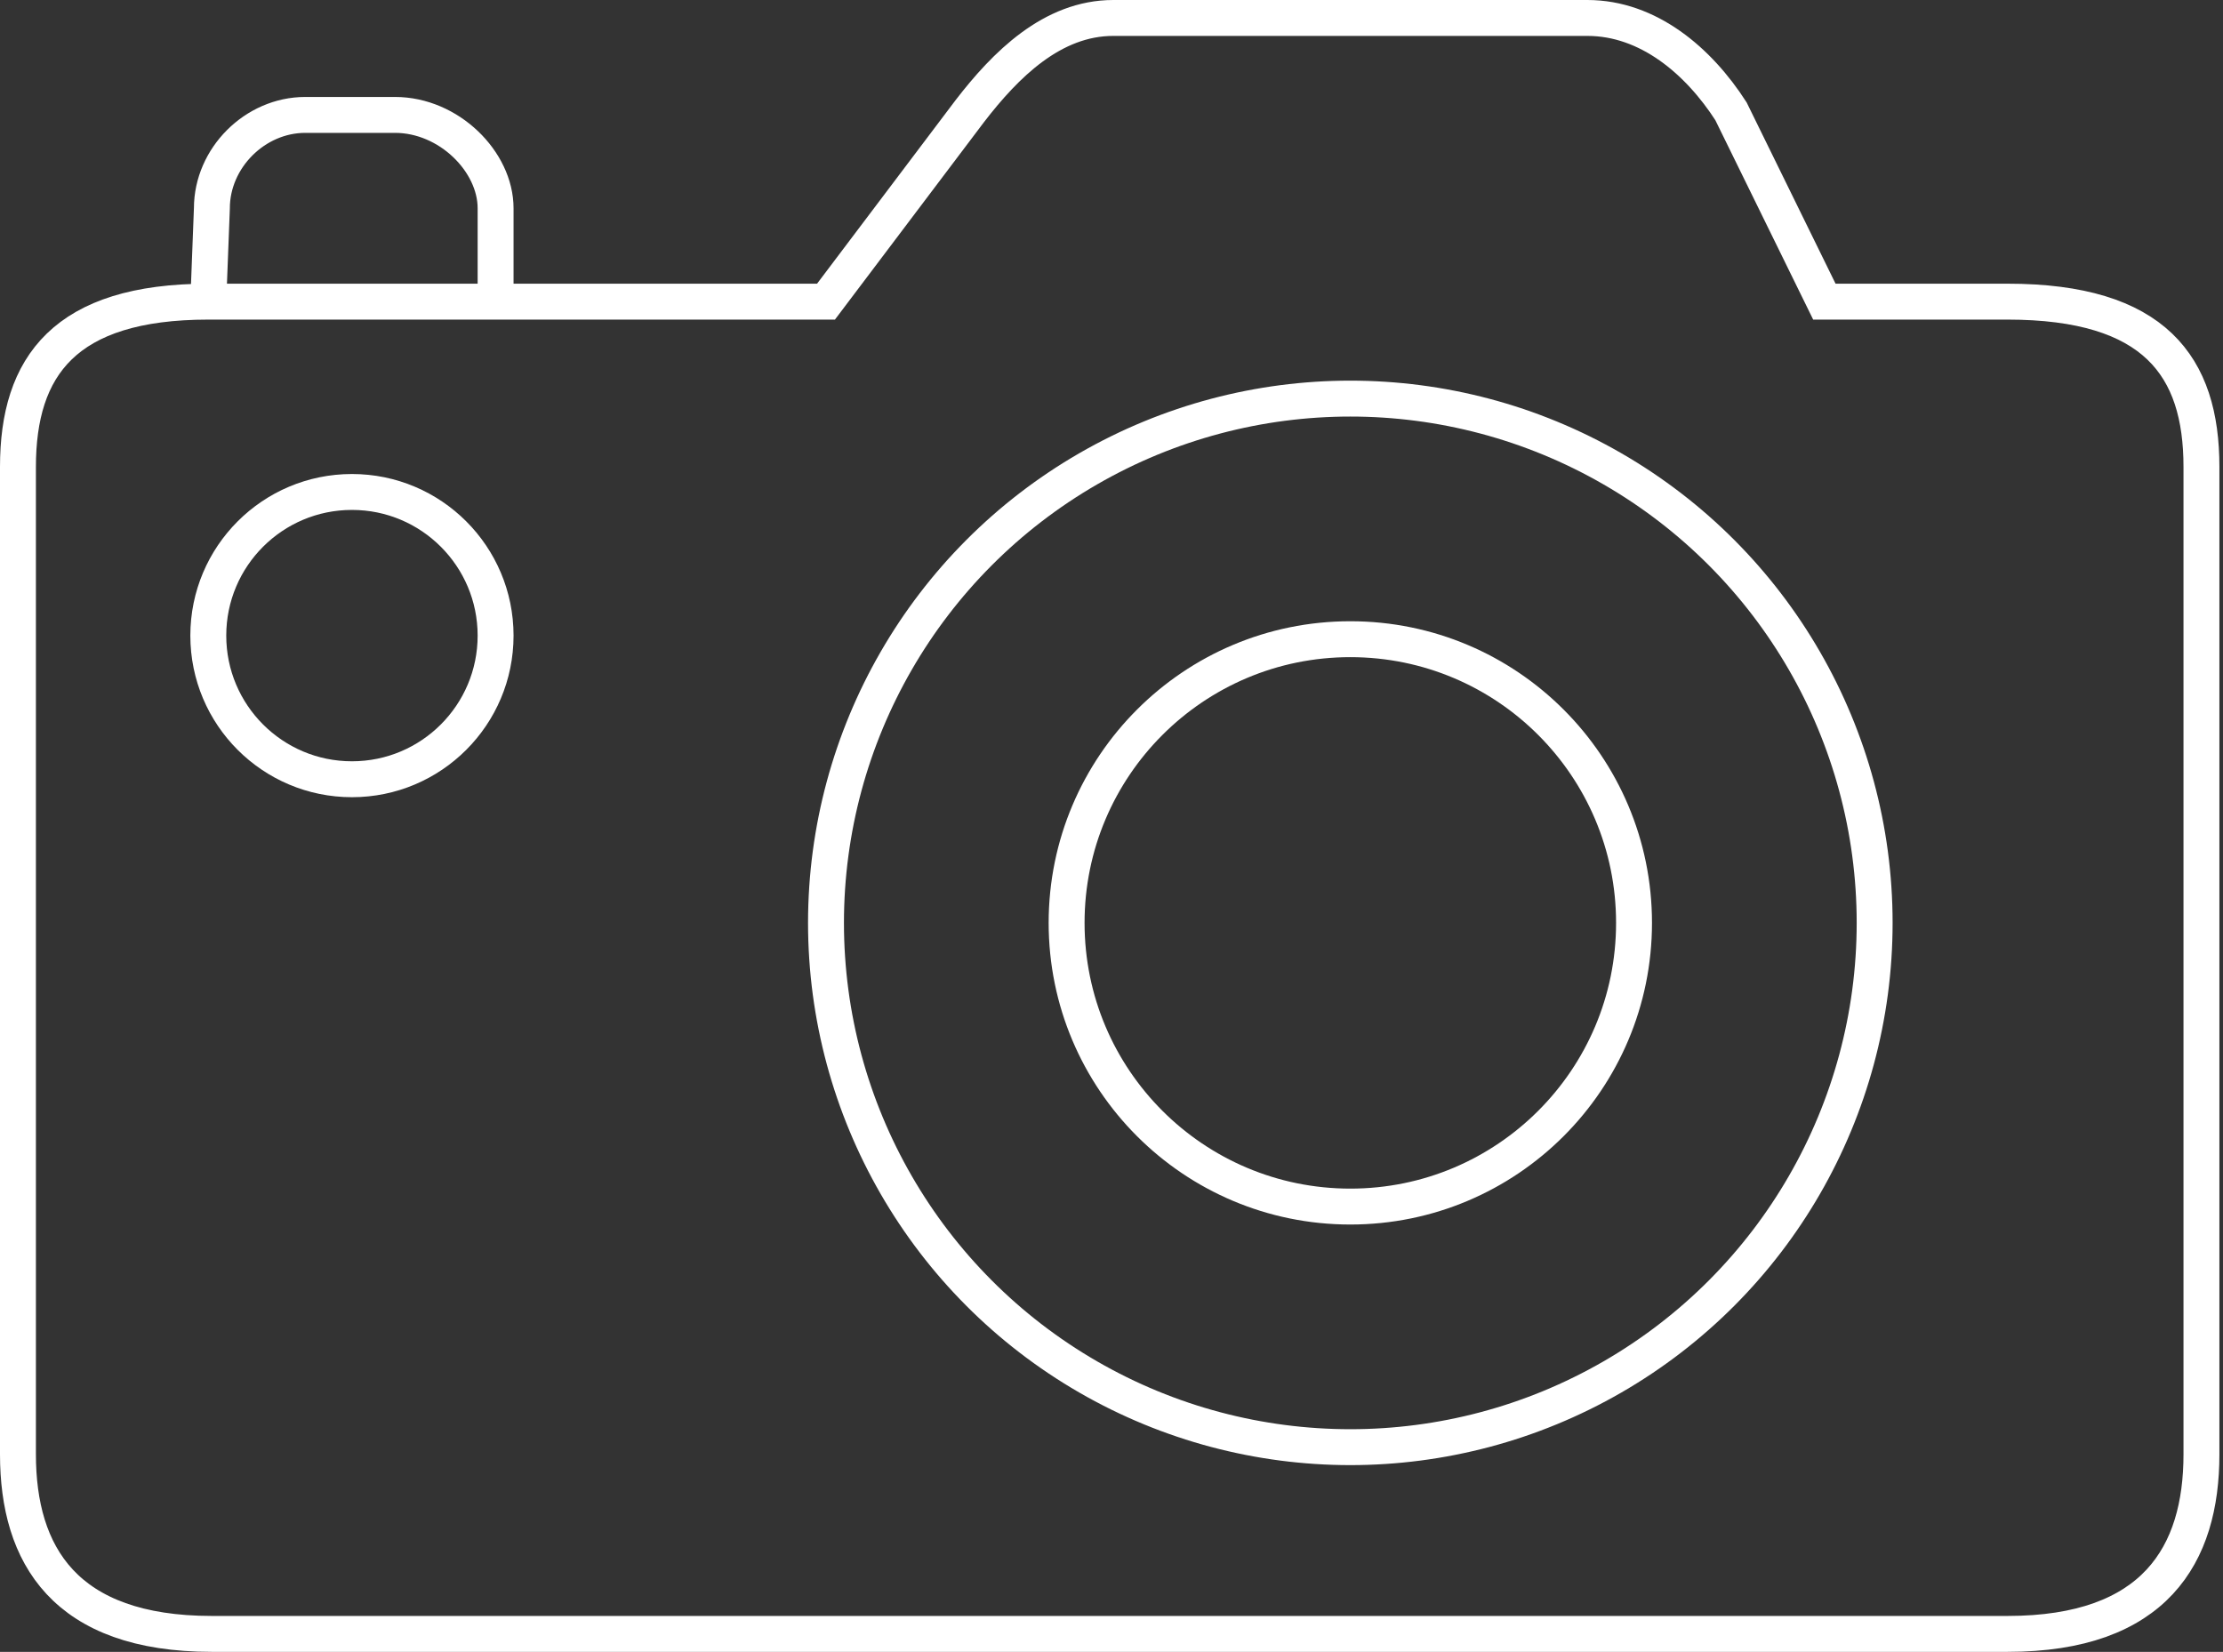 <?xml version="1.0" encoding="utf-8"?>
<!-- Generator: Adobe Illustrator 22.1.0, SVG Export Plug-In . SVG Version: 6.00 Build 0)  -->
<svg version="1.1" id="Layer_1" xmlns="http://www.w3.org/2000/svg" xmlns:xlink="http://www.w3.org/1999/xlink" x="0px" y="0px"
	 viewBox="0 0 61.9 46" style="enable-background:new 0 0 61.9 46;" xml:space="preserve">
<rect x="0" y="0" width="61.9" height="46" fill="#333333" stroke="none"/>
<style type="text/css">
	.st0{fill:none;stroke:#FFFFFF;stroke-miterlimit:10;}
</style>
<g>
	<path class="st0" d="M5.8,8.4l0.1-2.6c0-1.4,1.2-2.6,2.6-2.6H11c1.5,0,2.8,1.3,2.8,2.6v2.6"/>
	<path class="st0" d="M50.8,8.4l-2.6-5.3c-0.9-1.4-2.3-2.6-4-2.6H31c-1.7,0-3,1.3-4,2.6l-4,5.3H5.8c-4,0-5.3,1.8-5.3,4.6v27.5
		c0,2.8,1.3,5,5.4,5h50c4.1,0,5.4-2.2,5.4-5V13c0-2.8-1.3-4.6-5.4-4.6H50.8z"/>
	<circle class="st0" cx="37.6" cy="25.7" r="14.6"/>
	<circle class="st0" cx="37.6" cy="25.7" r="7.9"/>
	<circle class="st0" cx="9.8" cy="17.7" r="4"/>
</g>
</svg>

